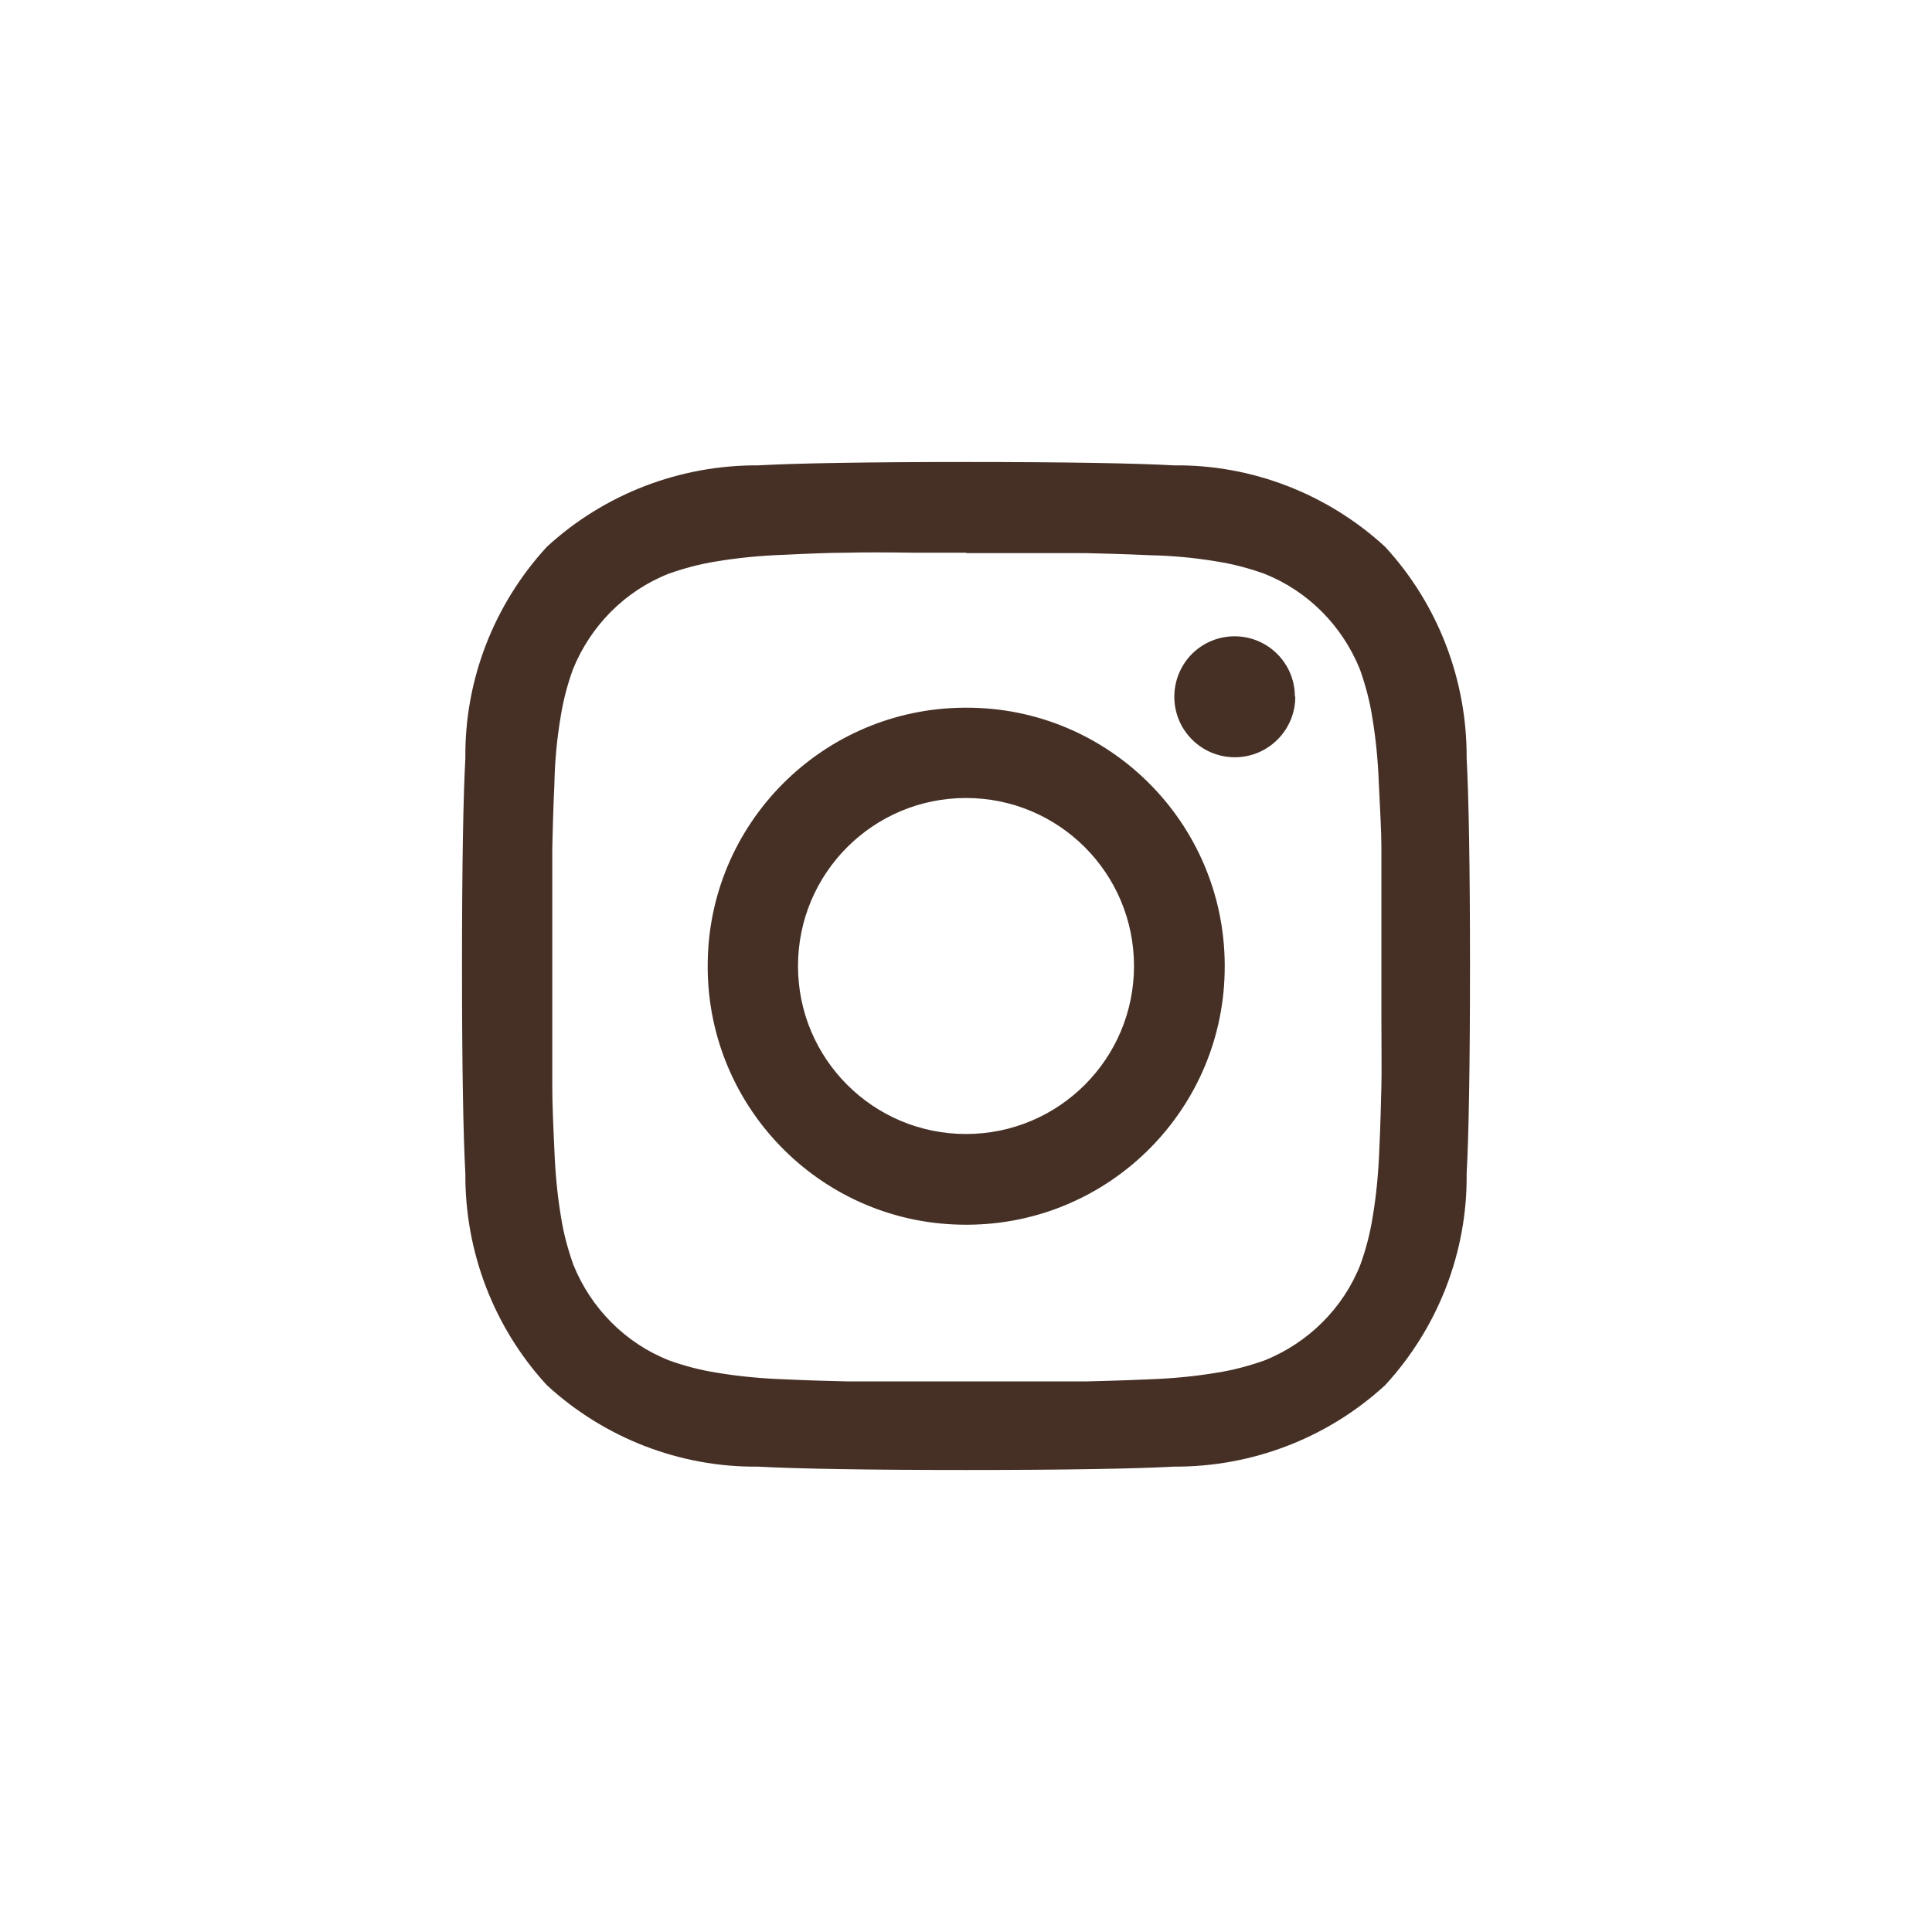 <svg viewBox="0 0 46 46" xmlns="http://www.w3.org/2000/svg"><path d="m27 23c0-2.21-1.79-4-4-4s-4 1.79-4 4 1.79 4 4 4 4-1.79 4-4zm2.16 0c.01 3.39-2.73 6.14-6.11 6.16-.01 0-.03 0-.04 0-3.39.01-6.14-2.73-6.16-6.11 0-.01 0-.03 0-.04-.01-3.39 2.73-6.14 6.11-6.16h.04c3.39-.01 6.14 2.73 6.16 6.11zm1.68-6.41c0 .79-.64 1.44-1.44 1.44-.79 0-1.44-.64-1.44-1.44 0-.38.15-.75.42-1.02.56-.56 1.47-.56 2.03 0 .27.27.42.63.42 1.01zm-7.84-3.43h-1.2c-.72-.01-1.27-.01-1.65 0-.37 0-.88.02-1.5.05-.54.02-1.08.07-1.61.16-.38.06-.75.16-1.12.29-1.04.41-1.86 1.24-2.28 2.28-.13.36-.23.74-.29 1.12-.09.53-.14 1.07-.15 1.61-.03.63-.04 1.13-.05 1.51v1.65 1.2s0 .48 0 1.2v1.65c0 .37.02.87.05 1.5.02.54.07 1.08.16 1.61.06.38.16.75.29 1.12.42 1.04 1.24 1.87 2.28 2.28.36.13.74.23 1.12.29.53.09 1.07.14 1.61.16.63.03 1.13.04 1.51.05h1.65 1.2s1.2 0 1.2 0h1.65s.88-.02 1.51-.05c.54-.02 1.08-.07 1.61-.16.38-.06.75-.16 1.12-.29 1.04-.42 1.87-1.24 2.28-2.28.13-.36.23-.74.29-1.12.09-.53.14-1.07.16-1.61.03-.63.04-1.13.05-1.51s0-.92 0-1.65c0-.72 0-1.12 0-1.2s0-.48 0-1.2 0-1.27 0-1.65-.03-.87-.06-1.5c-.02-.54-.07-1.08-.16-1.61-.06-.38-.16-.75-.29-1.12-.42-1.04-1.24-1.87-2.28-2.28-.36-.13-.74-.23-1.12-.29-.53-.09-1.07-.14-1.6-.15-.63-.03-1.13-.04-1.51-.05-.38 0-.92 0-1.65 0h-1.2zm12 9.84c0 2.39-.03 4.04-.08 4.95.02 1.86-.68 3.66-1.94 5.03-1.37 1.26-3.17 1.95-5.03 1.94-.92.05-2.57.08-4.95.08s-4.04-.03-4.95-.08c-1.86.02-3.66-.68-5.03-1.94-1.26-1.37-1.95-3.17-1.94-5.03-.05-.92-.08-2.57-.08-4.95s.03-4.04.08-4.95c-.02-1.86.68-3.66 1.94-5.03 1.37-1.26 3.17-1.95 5.03-1.94.92-.05 2.57-.08 4.95-.08s4.04.03 4.95.08c1.86-.02 3.66.68 5.03 1.94 1.26 1.37 1.95 3.17 1.94 5.03.05.92.08 2.57.08 4.95z" fill="#463026"/></svg>